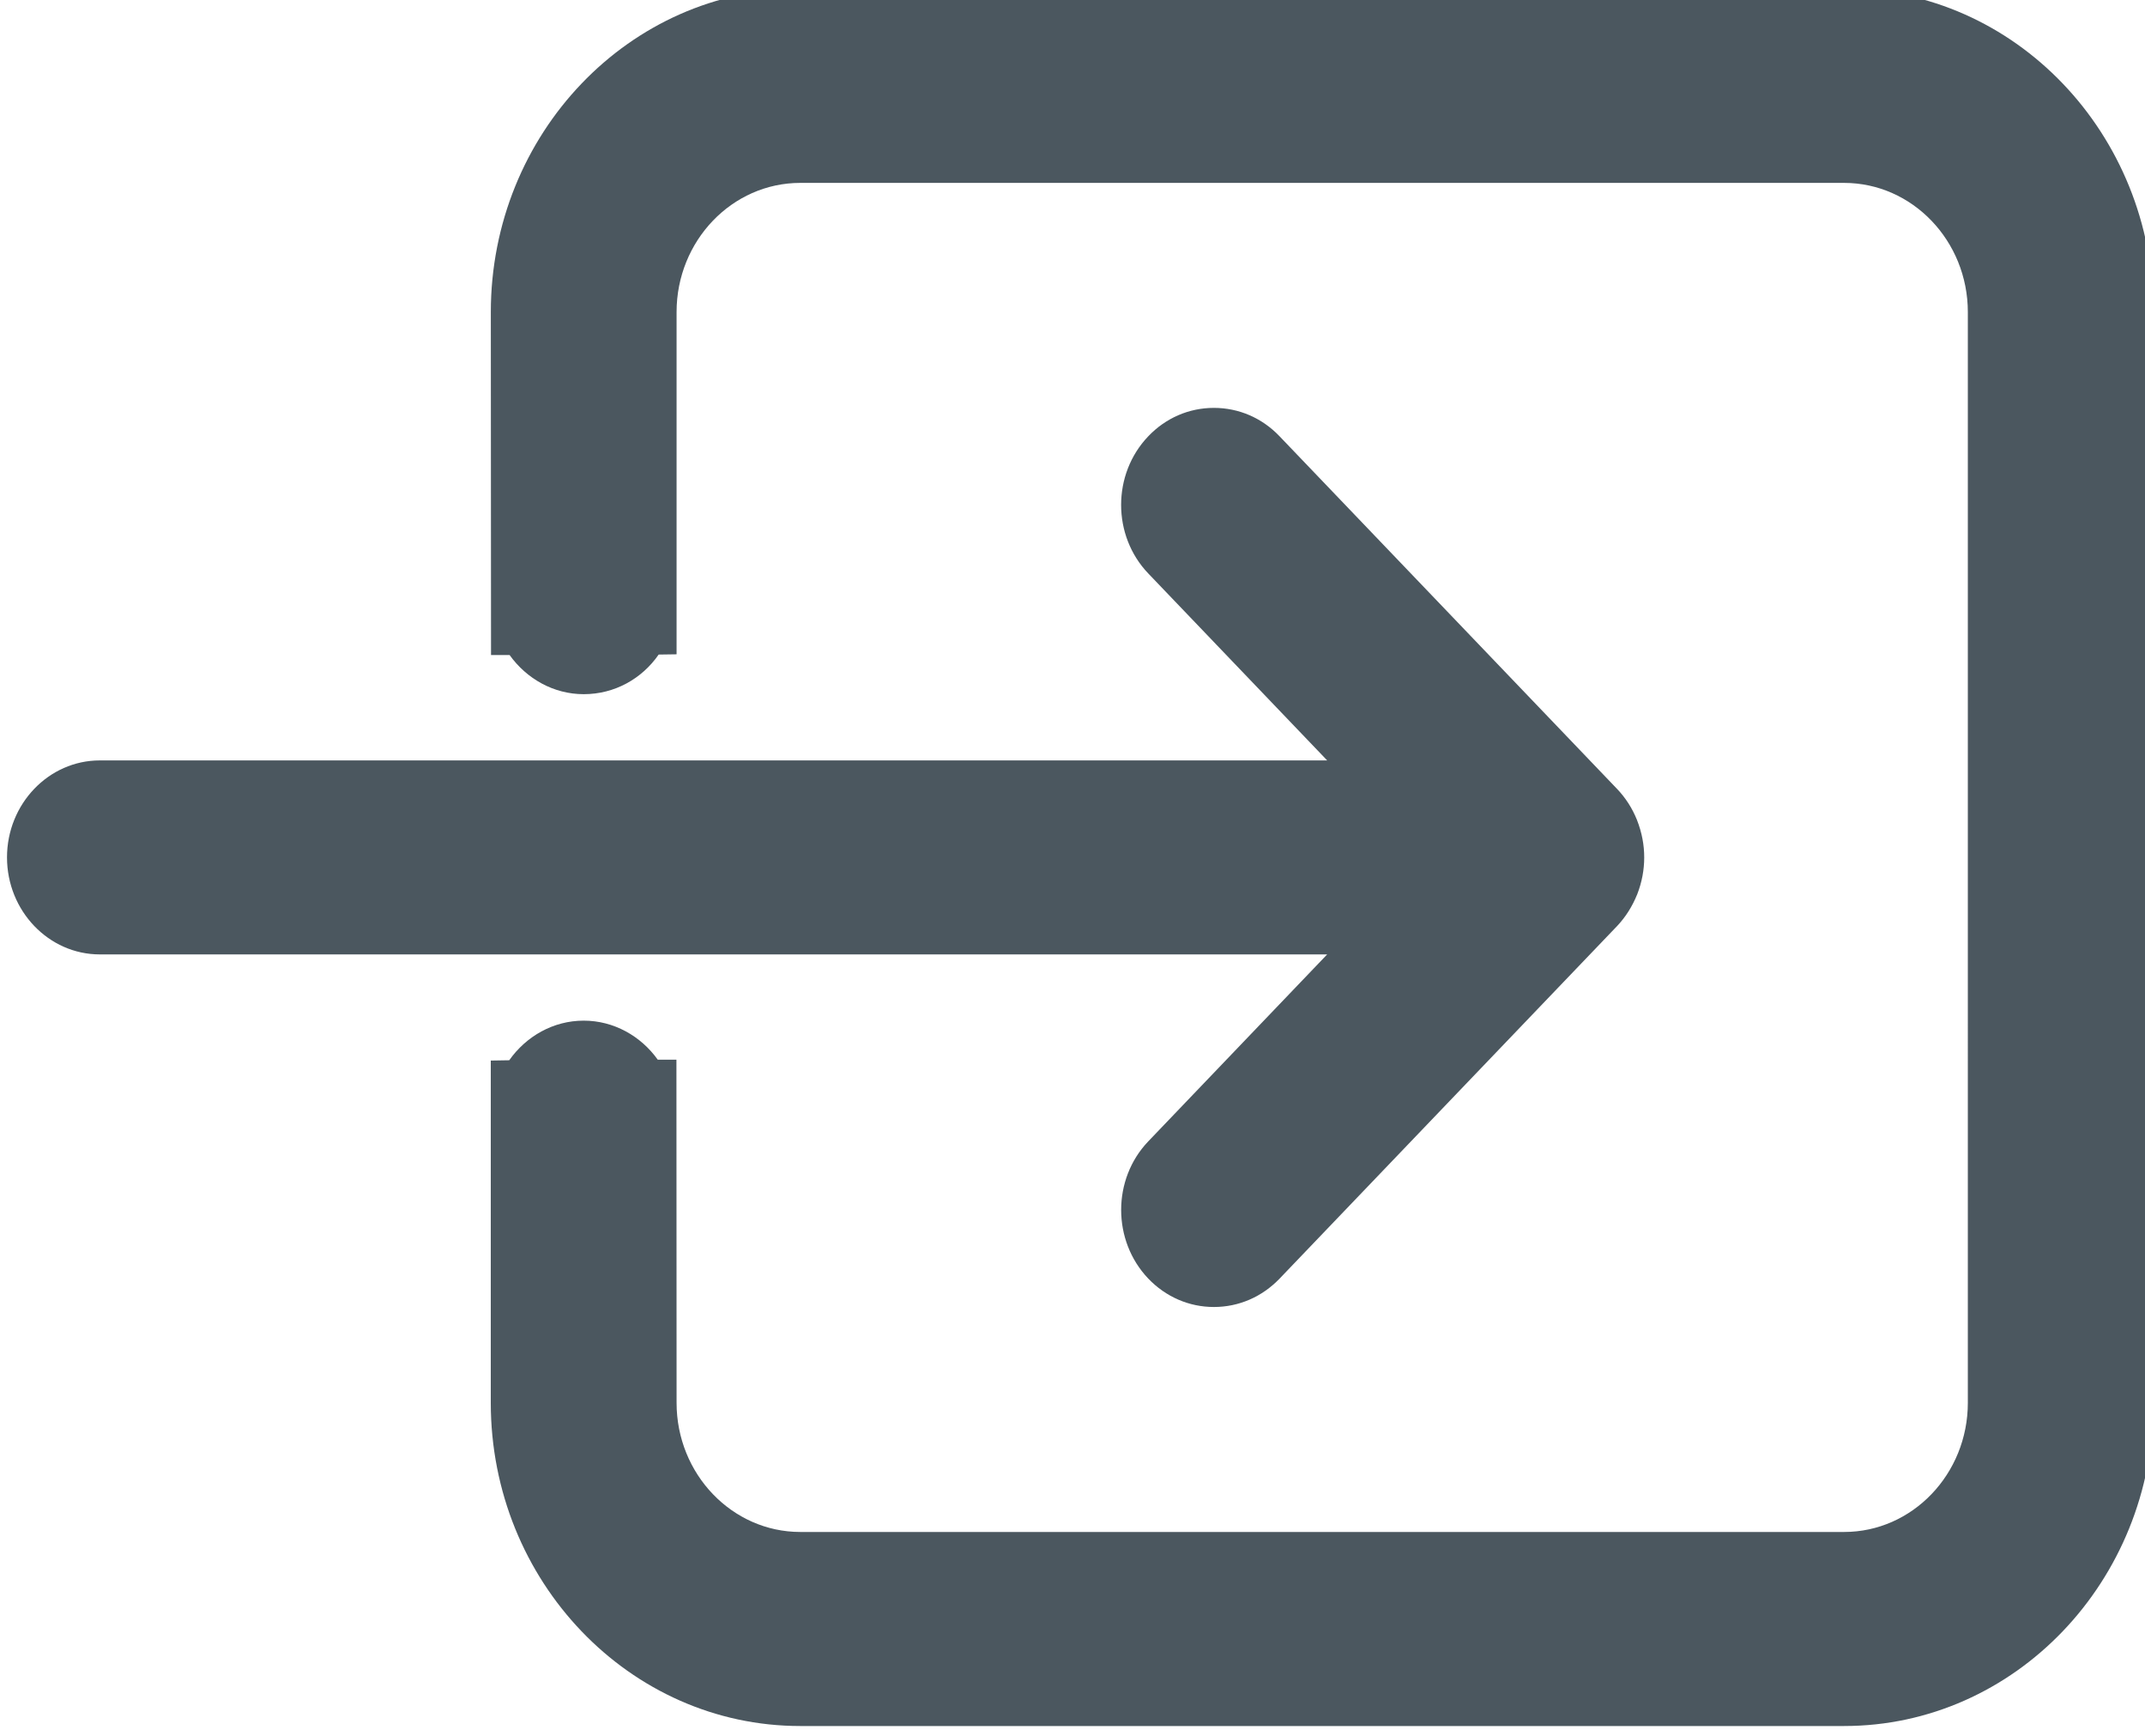 <?xml version="1.0" encoding="UTF-8" standalone="no"?>
<!-- Created with Inkscape (http://www.inkscape.org/) -->

<svg
   xmlns:dc="http://purl.org/dc/elements/1.1/"
   xmlns:cc="http://creativecommons.org/ns#"
   xmlns:rdf="http://www.w3.org/1999/02/22-rdf-syntax-ns#"
   xmlns:svg="http://www.w3.org/2000/svg"
   xmlns="http://www.w3.org/2000/svg"
   xmlns:sodipodi="http://sodipodi.sourceforge.net/DTD/sodipodi-0.dtd"
   xmlns:inkscape="http://www.inkscape.org/namespaces/inkscape"
   width="21.472mm"
   height="17.375mm"
   viewBox="0 0 21.472 17.375"
   version="1.1"
   id="svg8"
   sodipodi:docname="icon-myido-normal.svg"
   inkscape:version="0.92.1 r15371">
  <defs
     id="defs2">
    <clipPath
       id="clipPath4501"
       clipPathUnits="userSpaceOnUse">
      <path
         inkscape:connector-curvature="0"
         id="path4499"
         d="M 0,0 H 595.276 V 841.89 H 0 Z" />
    </clipPath>
    <clipPath
       id="clipPath4636"
       clipPathUnits="userSpaceOnUse">
      <path
         inkscape:connector-curvature="0"
         id="path4634"
         d="M 0,0 H 595.276 V 841.89 H 0 Z" />
    </clipPath>
    <clipPath
       clipPathUnits="userSpaceOnUse"
       id="clipPath4501-7">
      <path
         d="M 0,0 H 595.276 V 841.89 H 0 Z"
         id="path4499-2"
         inkscape:connector-curvature="0" />
    </clipPath>
    <clipPath
       clipPathUnits="userSpaceOnUse"
       id="clipPath4560">
      <path
         d="M 0,0 H 595.276 V 841.89 H 0 Z"
         id="path4558"
         inkscape:connector-curvature="0" />
    </clipPath>
    <clipPath
       clipPathUnits="userSpaceOnUse"
       id="clipPath4595">
      <path
         d="M 0,0 H 595.276 V 841.89 H 0 Z"
         id="path4593"
         inkscape:connector-curvature="0" />
    </clipPath>
    <clipPath
       id="clipPath4707"
       clipPathUnits="userSpaceOnUse">
      <path
         inkscape:connector-curvature="0"
         id="path4705"
         d="m 246.228,395.609 h 104.658 v 49.709 H 246.228 Z" />
    </clipPath>
    <clipPath
       id="clipPath4739"
       clipPathUnits="userSpaceOnUse">
      <path
         inkscape:connector-curvature="0"
         id="path4737"
         d="M 0,0 H 595.276 V 841.89 H 0 Z" />
    </clipPath>
    <clipPath
       id="clipPath4774"
       clipPathUnits="userSpaceOnUse">
      <path
         inkscape:connector-curvature="0"
         id="path4772"
         d="M 0,0 H 595.276 V 841.89 H 0 Z" />
    </clipPath>
  </defs>
  <sodipodi:namedview
     id="base"
     pagecolor="#ffffff"
     bordercolor="#666666"
     borderopacity="1.0"
     inkscape:pageopacity="0.0"
     inkscape:pageshadow="2"
     inkscape:zoom="2.8"
     inkscape:cx="39.289109"
     inkscape:cy="49.648933"
     inkscape:document-units="mm"
     inkscape:current-layer="g4699"
     showgrid="false"
     inkscape:window-width="1166"
     inkscape:window-height="822"
     inkscape:window-x="650"
     inkscape:window-y="139"
     inkscape:window-maximized="0" />
  <g
     inkscape:label="Livello 1"
     inkscape:groupmode="layer"
     id="layer1"
     transform="translate(-214.159,-118.737)">
    <g
       transform="matrix(0.353,0,0,-0.353,114.747,275.67)"
       inkscape:label="Senza titolo-1"
       id="g4699">
      <g
         transform="matrix(1.438,0,0,1.438,-117.072,-184.369)"
         inkscape:label="Senza titolo-3"
         id="g4766">
        <g
           id="g4768">
          <g
             clip-path="url(#clipPath4774)"
             id="g4770">
            <g
               transform="translate(299.899,414.866)"
               id="g4776">
              <path
                 inkscape:connector-curvature="0"
                 id="path4778"
                 style="fill:#4b575f;fill-opacity:1;fill-rule:nonzero;stroke:none"
                 d="m 0,0 c -0.713,-0.745 -0.713,-1.958 0,-2.706 0.346,-0.361 0.805,-0.56 1.294,-0.56 0.49,0 0.948,0.198 1.296,0.56 L 9.249,4.249 C 9.414,4.425 9.545,4.631 9.644,4.876 9.734,5.109 9.78,5.352 9.78,5.598 9.78,5.845 9.735,6.087 9.637,6.338 9.543,6.571 9.41,6.777 9.243,6.951 l -6.654,6.951 c -0.345,0.362 -0.805,0.56 -1.295,0.56 -0.49,0 -0.95,-0.199 -1.294,-0.56 -0.714,-0.746 -0.714,-1.959 0,-2.705 L 3.528,7.511 h -24.204 c -1.009,0 -1.83,-0.859 -1.83,-1.912 0,-1.054 0.821,-1.913 1.83,-1.913 H 3.528 Z" />
            </g>
            <g
               transform="translate(313.621,437.591)"
               id="g4780">
              <path
                 inkscape:connector-curvature="0"
                 id="path4782"
                 style="fill:#4b575f;fill-opacity:1;fill-rule:nonzero;stroke:none"
                 d="m 0,0 h -20.584 c -3.366,0 -6.103,-2.859 -6.103,-6.375 l 0.004,-6.761 h 0.366 c 0.335,-0.468 0.868,-0.772 1.462,-0.772 0.611,0 1.148,0.305 1.478,0.781 l 0.353,0.005 v 6.748 c 0,1.404 1.094,2.547 2.44,2.547 H 0 c 1.345,0 2.44,-1.143 2.44,-2.547 V -27.88 c 0,-1.405 -1.095,-2.547 -2.44,-2.547 h -20.584 c -1.345,0 -2.44,1.142 -2.44,2.547 l -0.003,6.765 h -0.368 c -0.334,0.467 -0.868,0.77 -1.461,0.77 -0.597,0 -1.134,-0.307 -1.468,-0.781 l -0.364,-0.006 v -6.748 c 0,-3.514 2.737,-6.373 6.103,-6.373 H 0 c 3.365,0 6.101,2.859 6.101,6.373 V -6.374 C 6.101,-2.859 3.365,0 0,0" />
            </g>
          </g>
        </g>
      </g>
    </g>
  </g>
</svg>
